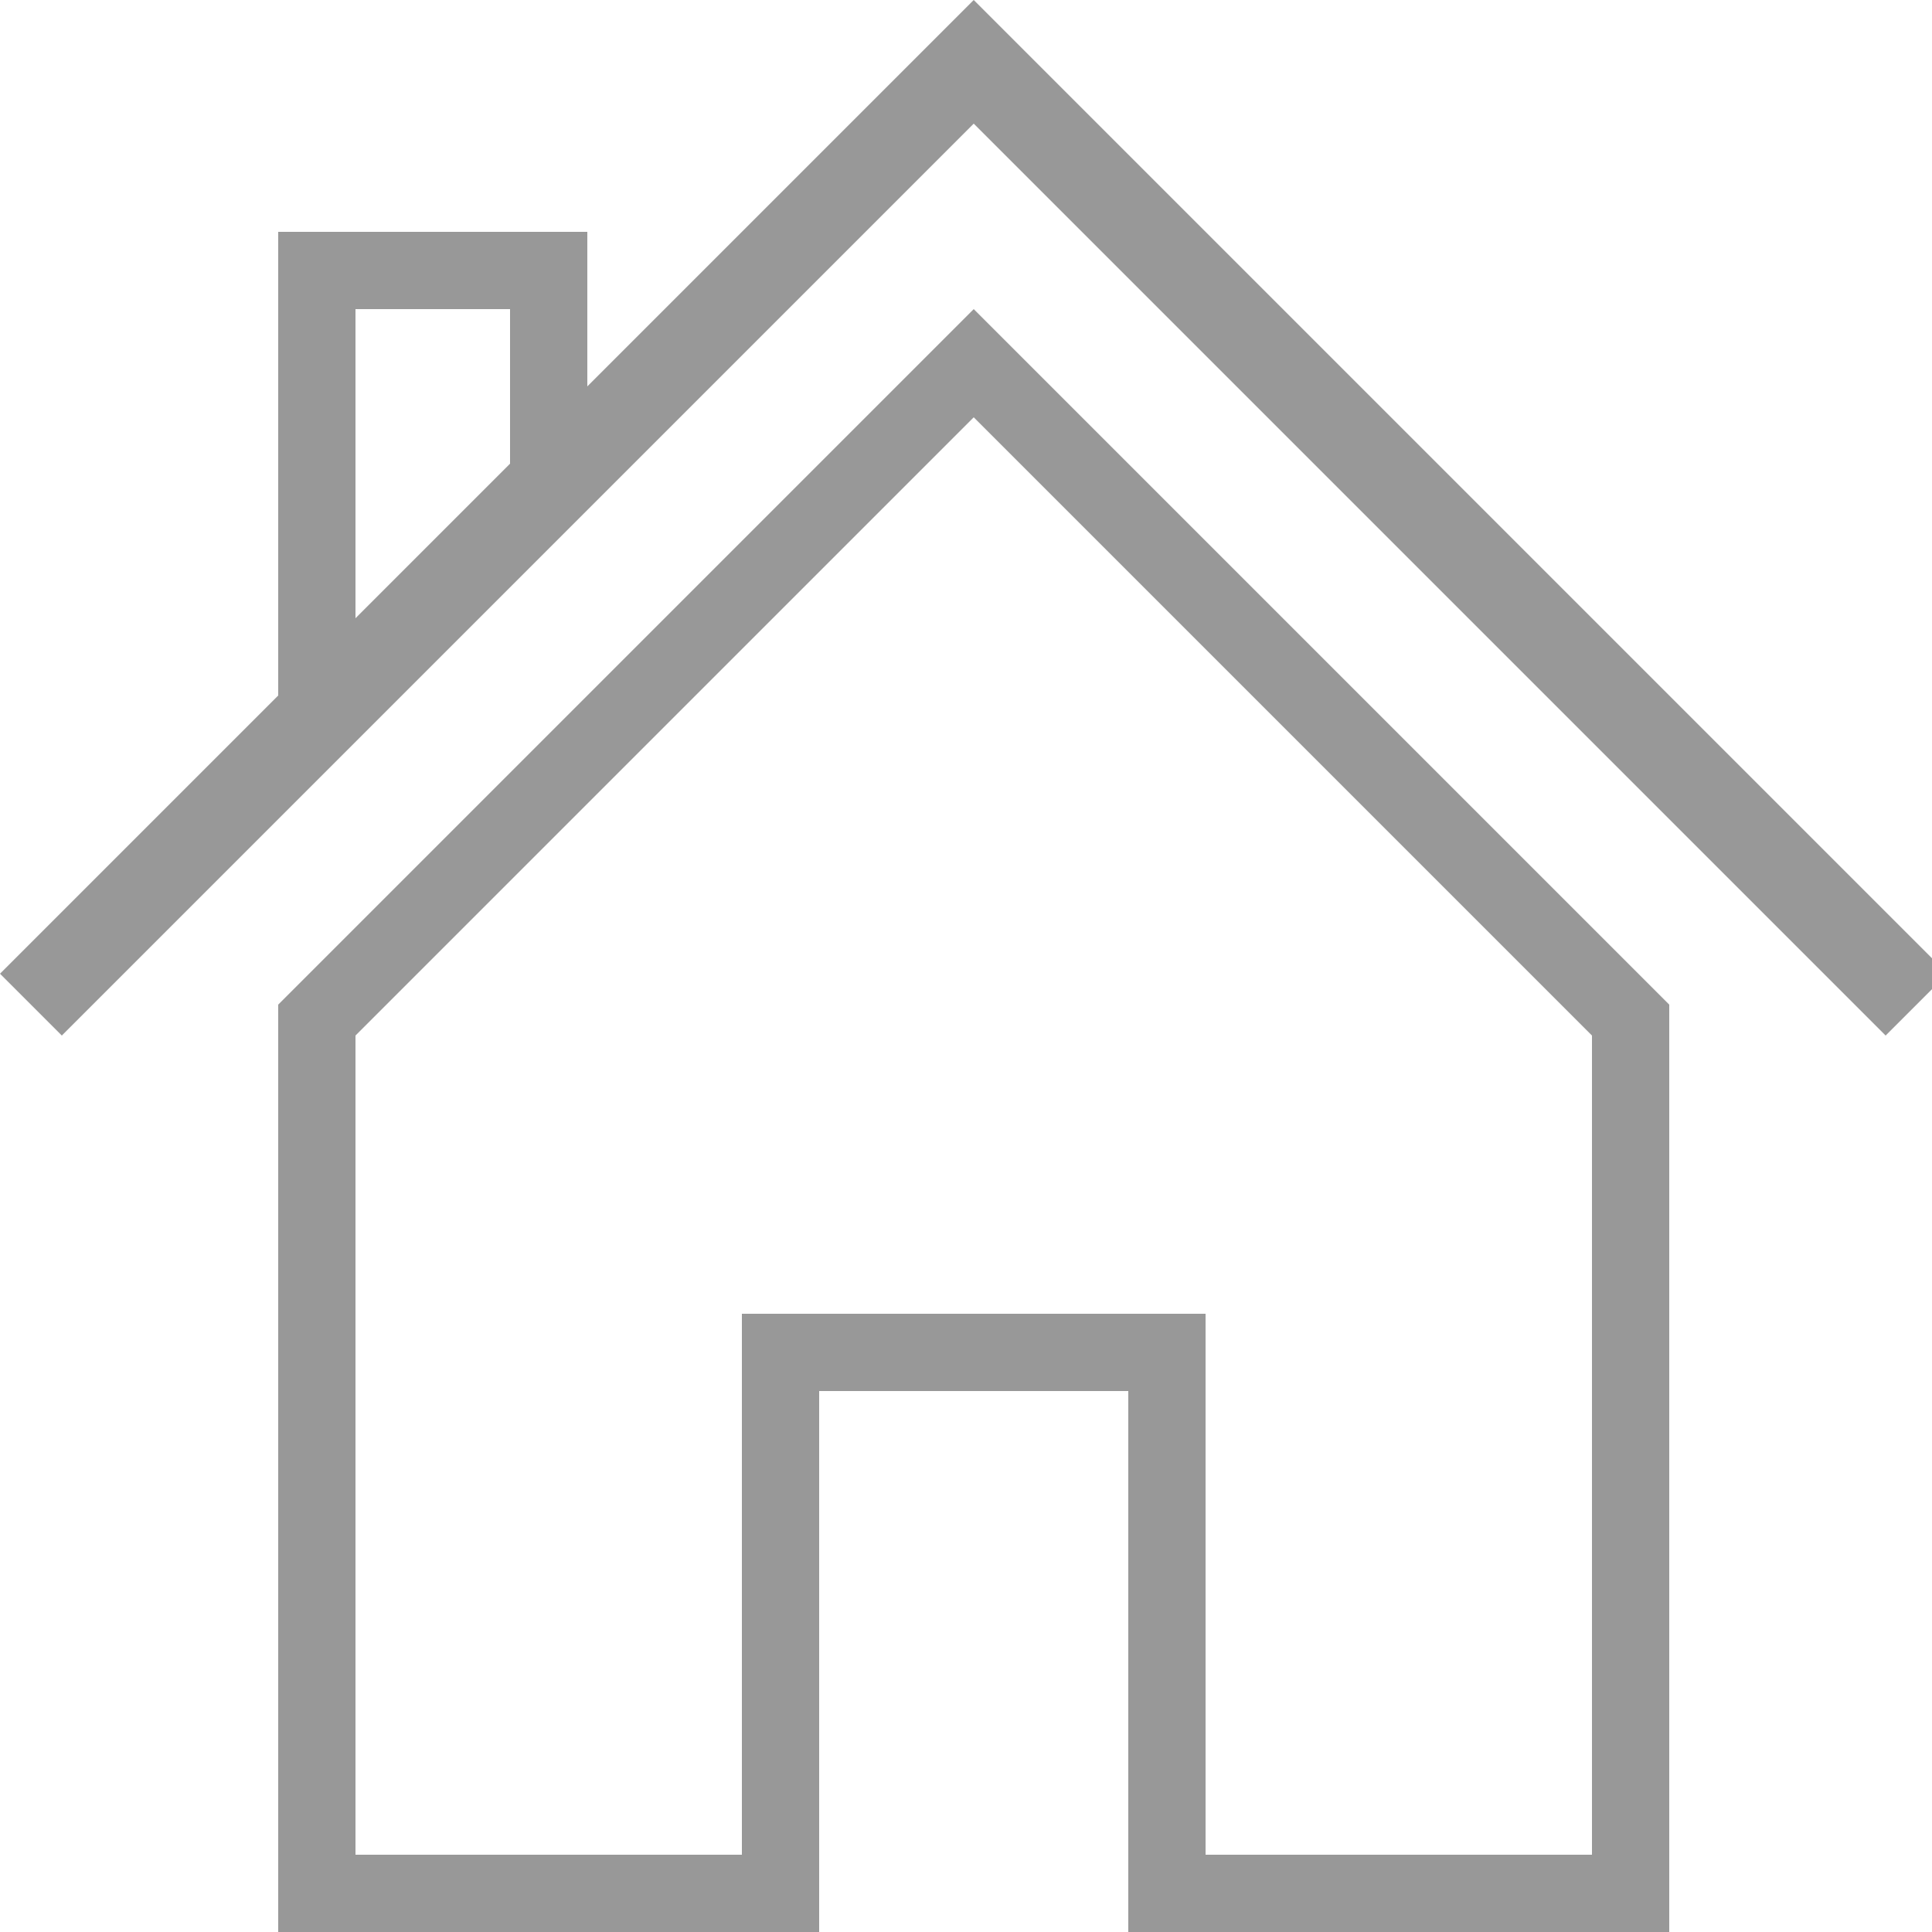 <?xml version="1.0" encoding="utf-8"?>
<!-- Generator: Adobe Illustrator 19.0.0, SVG Export Plug-In . SVG Version: 6.00 Build 0)  -->
<svg version="1.1" id="Layer_1" xmlns="http://www.w3.org/2000/svg" xmlns:xlink="http://www.w3.org/1999/xlink" x="0px" y="0px"
	 viewBox="0 0 12.5 12.5" style="enable-background:new 0 0 12.5 12.5;" xml:space="preserve">
<style type="text/css">
	.st0{fill:#989898;}
</style>
<g>
	<path class="st0" d="M6.3,0L3.8,2.5v-1h-2v3L0,6.3l0.4,0.4l5.9-5.9l5.9,5.9l0.4-0.4L6.3,0z M2.3,2h1v1l-1,1V2z"/>
	<path class="st0" d="M1.8,6.5v6h3.5V9h2v3.5h3.5v-6L6.3,2L1.8,6.5z M10.3,12H7.8V9V8.5H7.3h-2H4.8V9v3H2.3V6.7l4-4l4,4V12z"/>
</g>
</svg>
